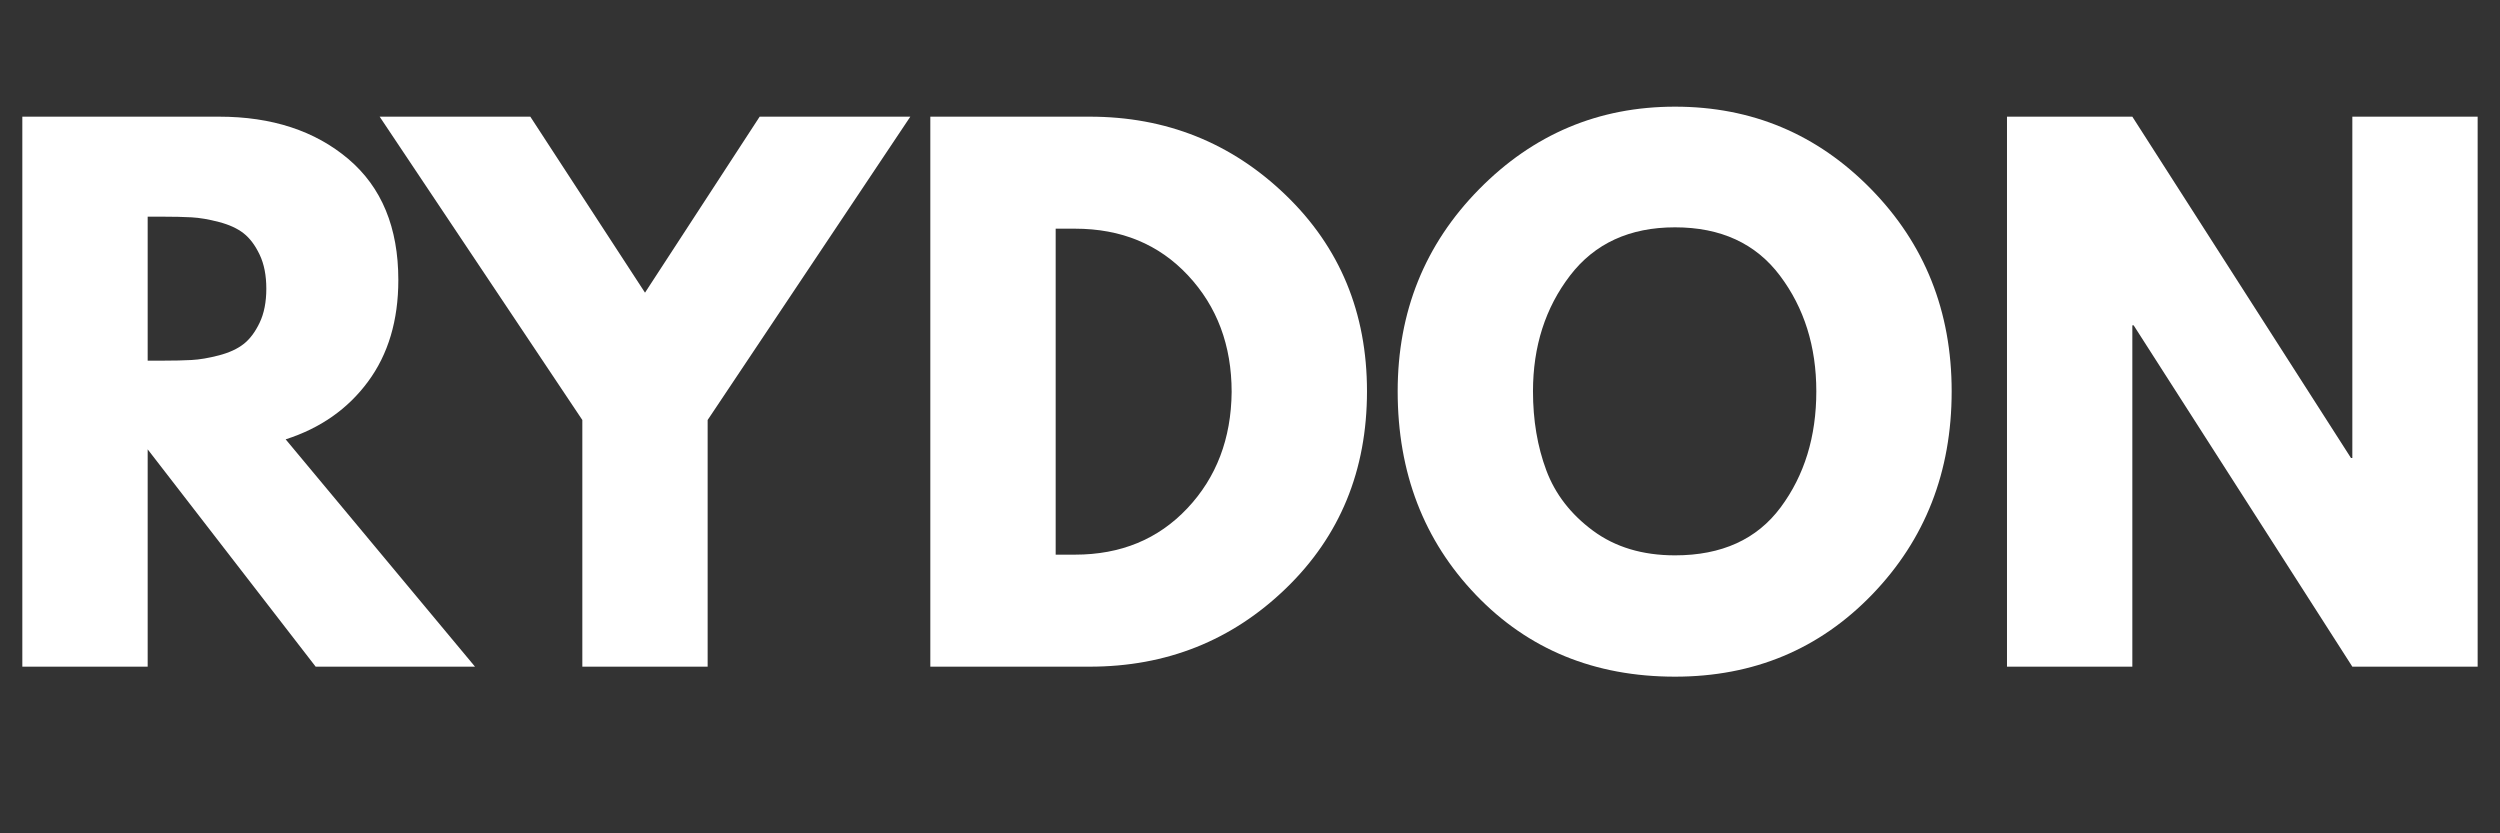 <svg xmlns="http://www.w3.org/2000/svg" xmlns:xlink="http://www.w3.org/1999/xlink" width="1500" zoomAndPan="magnify" viewBox="0 0 1125 375" height="500" preserveAspectRatio="xMidYMid meet" version="1.0"><rect x="0" y="0" width="1125" height="375" fill="#333333" stroke="none"/><defs><g/></defs><g fill="#ffffff" fill-opacity="1"><g transform="translate(-7.953, 300)"><g><path d="M 18 -247.5 L 106.5 -247.5 C 130.301 -247.5 149.703 -241.148 164.703 -228.453 C 179.703 -215.754 187.203 -197.602 187.203 -174 C 187.203 -155.801 182.648 -140.551 173.547 -128.25 C 164.453 -115.945 152.102 -107.297 136.5 -102.297 L 221.703 0 L 150 0 L 74.406 -97.797 L 74.406 0 L 18 0 Z M 74.406 -137.703 L 81 -137.703 C 86.195 -137.703 90.594 -137.801 94.188 -138 C 97.789 -138.195 101.895 -138.895 106.5 -140.094 C 111.102 -141.301 114.801 -143.004 117.594 -145.203 C 120.395 -147.398 122.797 -150.598 124.797 -154.797 C 126.797 -158.992 127.797 -164.094 127.797 -170.094 C 127.797 -176.094 126.797 -181.191 124.797 -185.391 C 122.797 -189.598 120.395 -192.801 117.594 -195 C 114.801 -197.195 111.102 -198.895 106.5 -200.094 C 101.895 -201.301 97.789 -202.004 94.188 -202.203 C 90.594 -202.398 86.195 -202.5 81 -202.5 L 74.406 -202.5 Z M 74.406 -137.703 "/></g></g></g><g fill="#ffffff" fill-opacity="1"><g transform="translate(179.846, 300)"><g><path d="M -9 -247.5 L 58.797 -247.5 L 110.406 -168.297 L 162 -247.5 L 229.797 -247.5 L 138.594 -111 L 138.594 0 L 82.203 0 L 82.203 -111 Z M -9 -247.5 "/></g></g></g><g fill="#ffffff" fill-opacity="1"><g transform="translate(400.646, 300)"><g><path d="M 18 -247.5 L 89.703 -247.5 C 124.098 -247.5 153.492 -235.75 177.891 -212.25 C 202.297 -188.75 214.5 -159.301 214.5 -123.906 C 214.5 -88.301 202.348 -58.75 178.047 -35.25 C 153.742 -11.75 124.297 0 89.703 0 L 18 0 Z M 74.406 -50.406 L 83.094 -50.406 C 103.695 -50.406 120.547 -57.352 133.641 -71.25 C 146.742 -85.145 153.395 -102.594 153.594 -123.594 C 153.594 -144.594 147.039 -162.094 133.938 -176.094 C 120.844 -190.094 103.895 -197.094 83.094 -197.094 L 74.406 -197.094 Z M 74.406 -50.406 "/></g></g></g><g fill="#ffffff" fill-opacity="1"><g transform="translate(622.046, 300)"><g><path d="M 6.906 -123.906 C 6.906 -159.695 19.102 -189.992 43.5 -214.797 C 67.895 -239.598 97.297 -252 131.703 -252 C 166.297 -252 195.691 -239.648 219.891 -214.953 C 244.098 -190.254 256.203 -159.906 256.203 -123.906 C 256.203 -87.695 244.301 -57.242 220.5 -32.547 C 196.695 -7.848 167.098 4.5 131.703 4.5 C 95.504 4.5 65.656 -7.75 42.156 -32.25 C 18.656 -56.75 6.906 -87.301 6.906 -123.906 Z M 67.797 -123.906 C 67.797 -110.906 69.797 -99.051 73.797 -88.344 C 77.797 -77.645 84.797 -68.594 94.797 -61.188 C 104.797 -53.789 117.098 -50.094 131.703 -50.094 C 152.703 -50.094 168.551 -57.289 179.25 -71.688 C 189.945 -86.094 195.297 -103.5 195.297 -123.906 C 195.297 -144.102 189.844 -161.453 178.938 -175.953 C 168.039 -190.453 152.297 -197.703 131.703 -197.703 C 111.297 -197.703 95.539 -190.453 84.438 -175.953 C 73.344 -161.453 67.797 -144.102 67.797 -123.906 Z M 67.797 -123.906 "/></g></g></g><g fill="#ffffff" fill-opacity="1"><g transform="translate(885.145, 300)"><g><path d="M 74.406 -153.594 L 74.406 0 L 18 0 L 18 -247.5 L 74.406 -247.5 L 172.797 -93.906 L 173.406 -93.906 L 173.406 -247.5 L 229.797 -247.5 L 229.797 0 L 173.406 0 L 75 -153.594 Z M 74.406 -153.594 "/></g></g></g></svg>